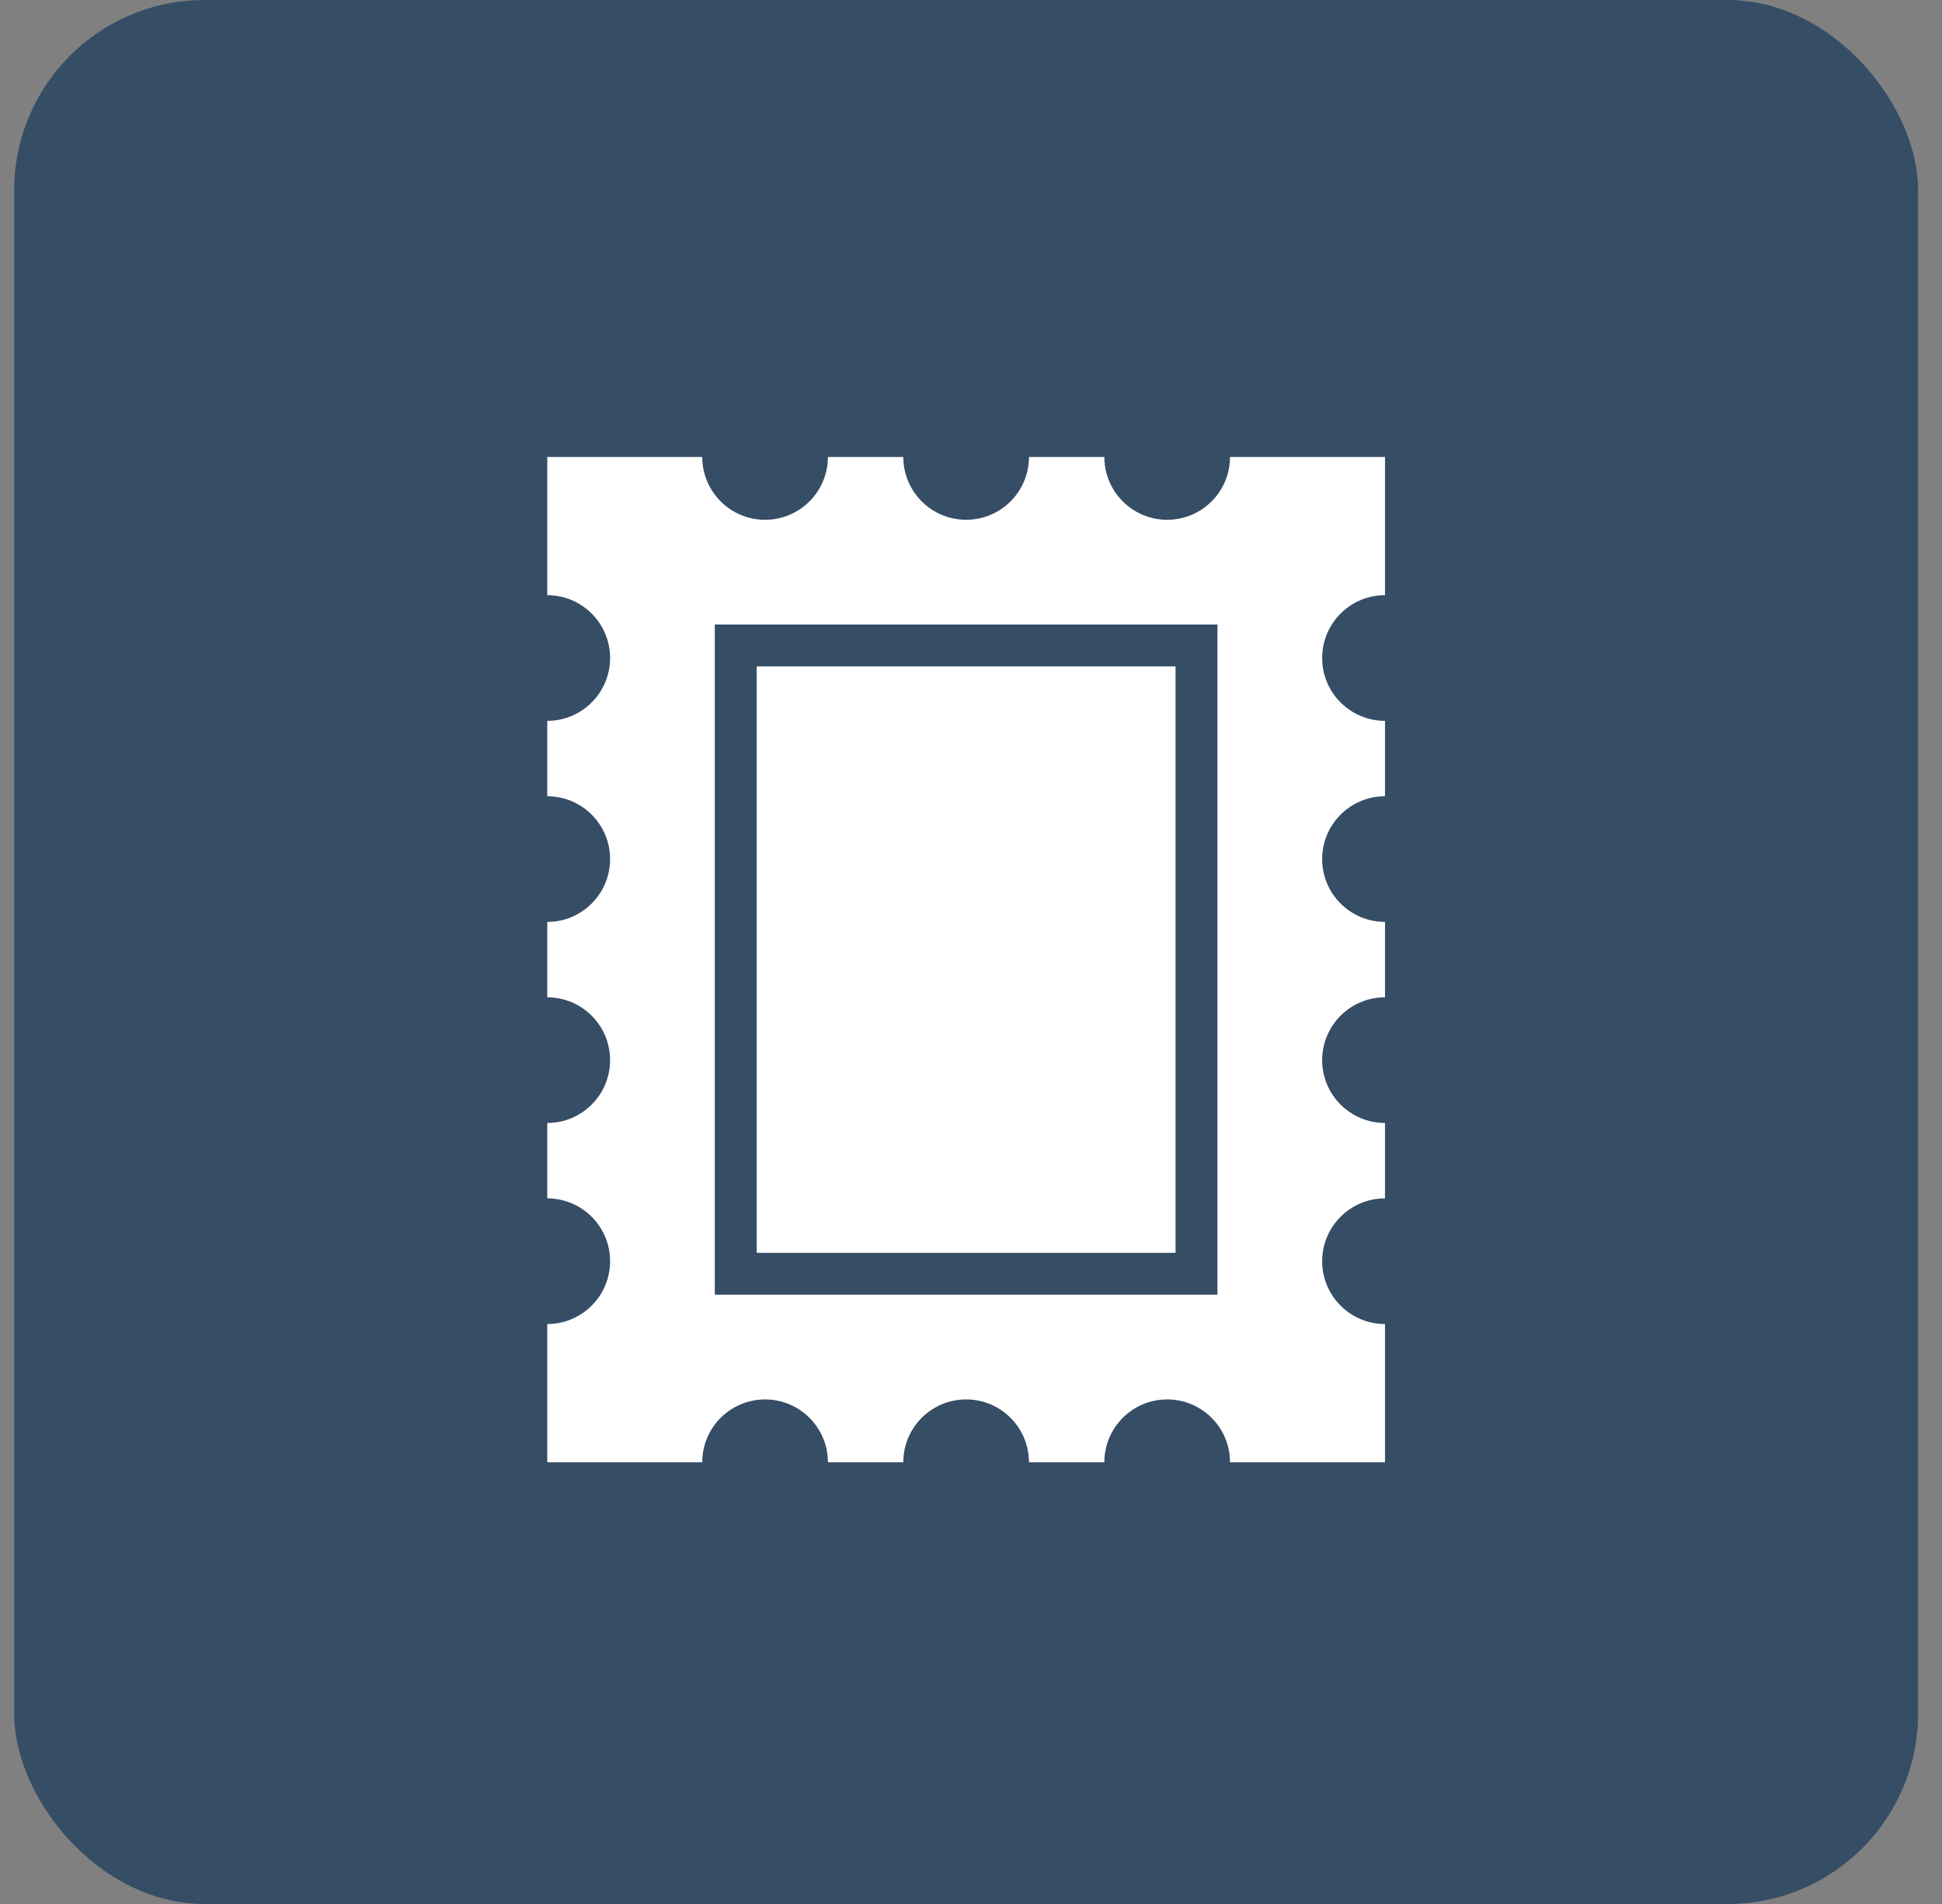 <?xml version="1.0" encoding="UTF-8"?>
<svg xmlns="http://www.w3.org/2000/svg" width="51" height="50" viewBox="0 0 51 50" fill="none">
  <rect x="0" y="0" width="51" height="50" fill="#808080" stroke="none"/>
  <rect x="0.372" width="50" height="50" rx="5" fill="#364D66"></rect>
  <path d="M30.872 17.5H19.872V32.9H30.872V17.5Z" fill="white"></path>
  <path d="M36.372 15.63V12H32.302C32.302 12.911 31.563 13.65 30.652 13.65C29.741 13.65 29.002 12.911 29.002 12H27.022C27.022 12.911 26.283 13.65 25.372 13.65C24.461 13.65 23.722 12.911 23.722 12H21.742C21.742 12.911 21.003 13.65 20.092 13.65C19.181 13.65 18.442 12.911 18.442 12H14.372V15.63C15.283 15.63 16.022 16.369 16.022 17.28C16.022 18.191 15.283 18.93 14.372 18.93V20.91C15.283 20.91 16.022 21.649 16.022 22.56C16.022 23.471 15.283 24.21 14.372 24.21V26.19C15.283 26.19 16.022 26.929 16.022 27.84C16.022 28.751 15.283 29.49 14.372 29.49V31.47C15.283 31.47 16.022 32.209 16.022 33.12C16.022 34.031 15.283 34.77 14.372 34.77V38.4H18.442C18.442 37.489 19.181 36.75 20.092 36.75C21.003 36.75 21.742 37.489 21.742 38.4H23.722C23.722 37.489 24.461 36.75 25.372 36.75C26.283 36.75 27.022 37.489 27.022 38.4H29.002C29.002 37.489 29.741 36.75 30.652 36.75C31.563 36.75 32.302 37.489 32.302 38.4H36.372V34.77C35.461 34.77 34.722 34.031 34.722 33.12C34.722 32.209 35.461 31.47 36.372 31.47V29.49C35.461 29.49 34.722 28.751 34.722 27.84C34.722 26.929 35.461 26.19 36.372 26.19V24.21C35.461 24.21 34.722 23.471 34.722 22.56C34.722 21.649 35.461 20.91 36.372 20.91V18.93C35.461 18.93 34.722 18.191 34.722 17.28C34.722 16.369 35.461 15.63 36.372 15.63ZM31.972 34H18.772V16.4H31.972V34Z" fill="white"></path>
</svg>
